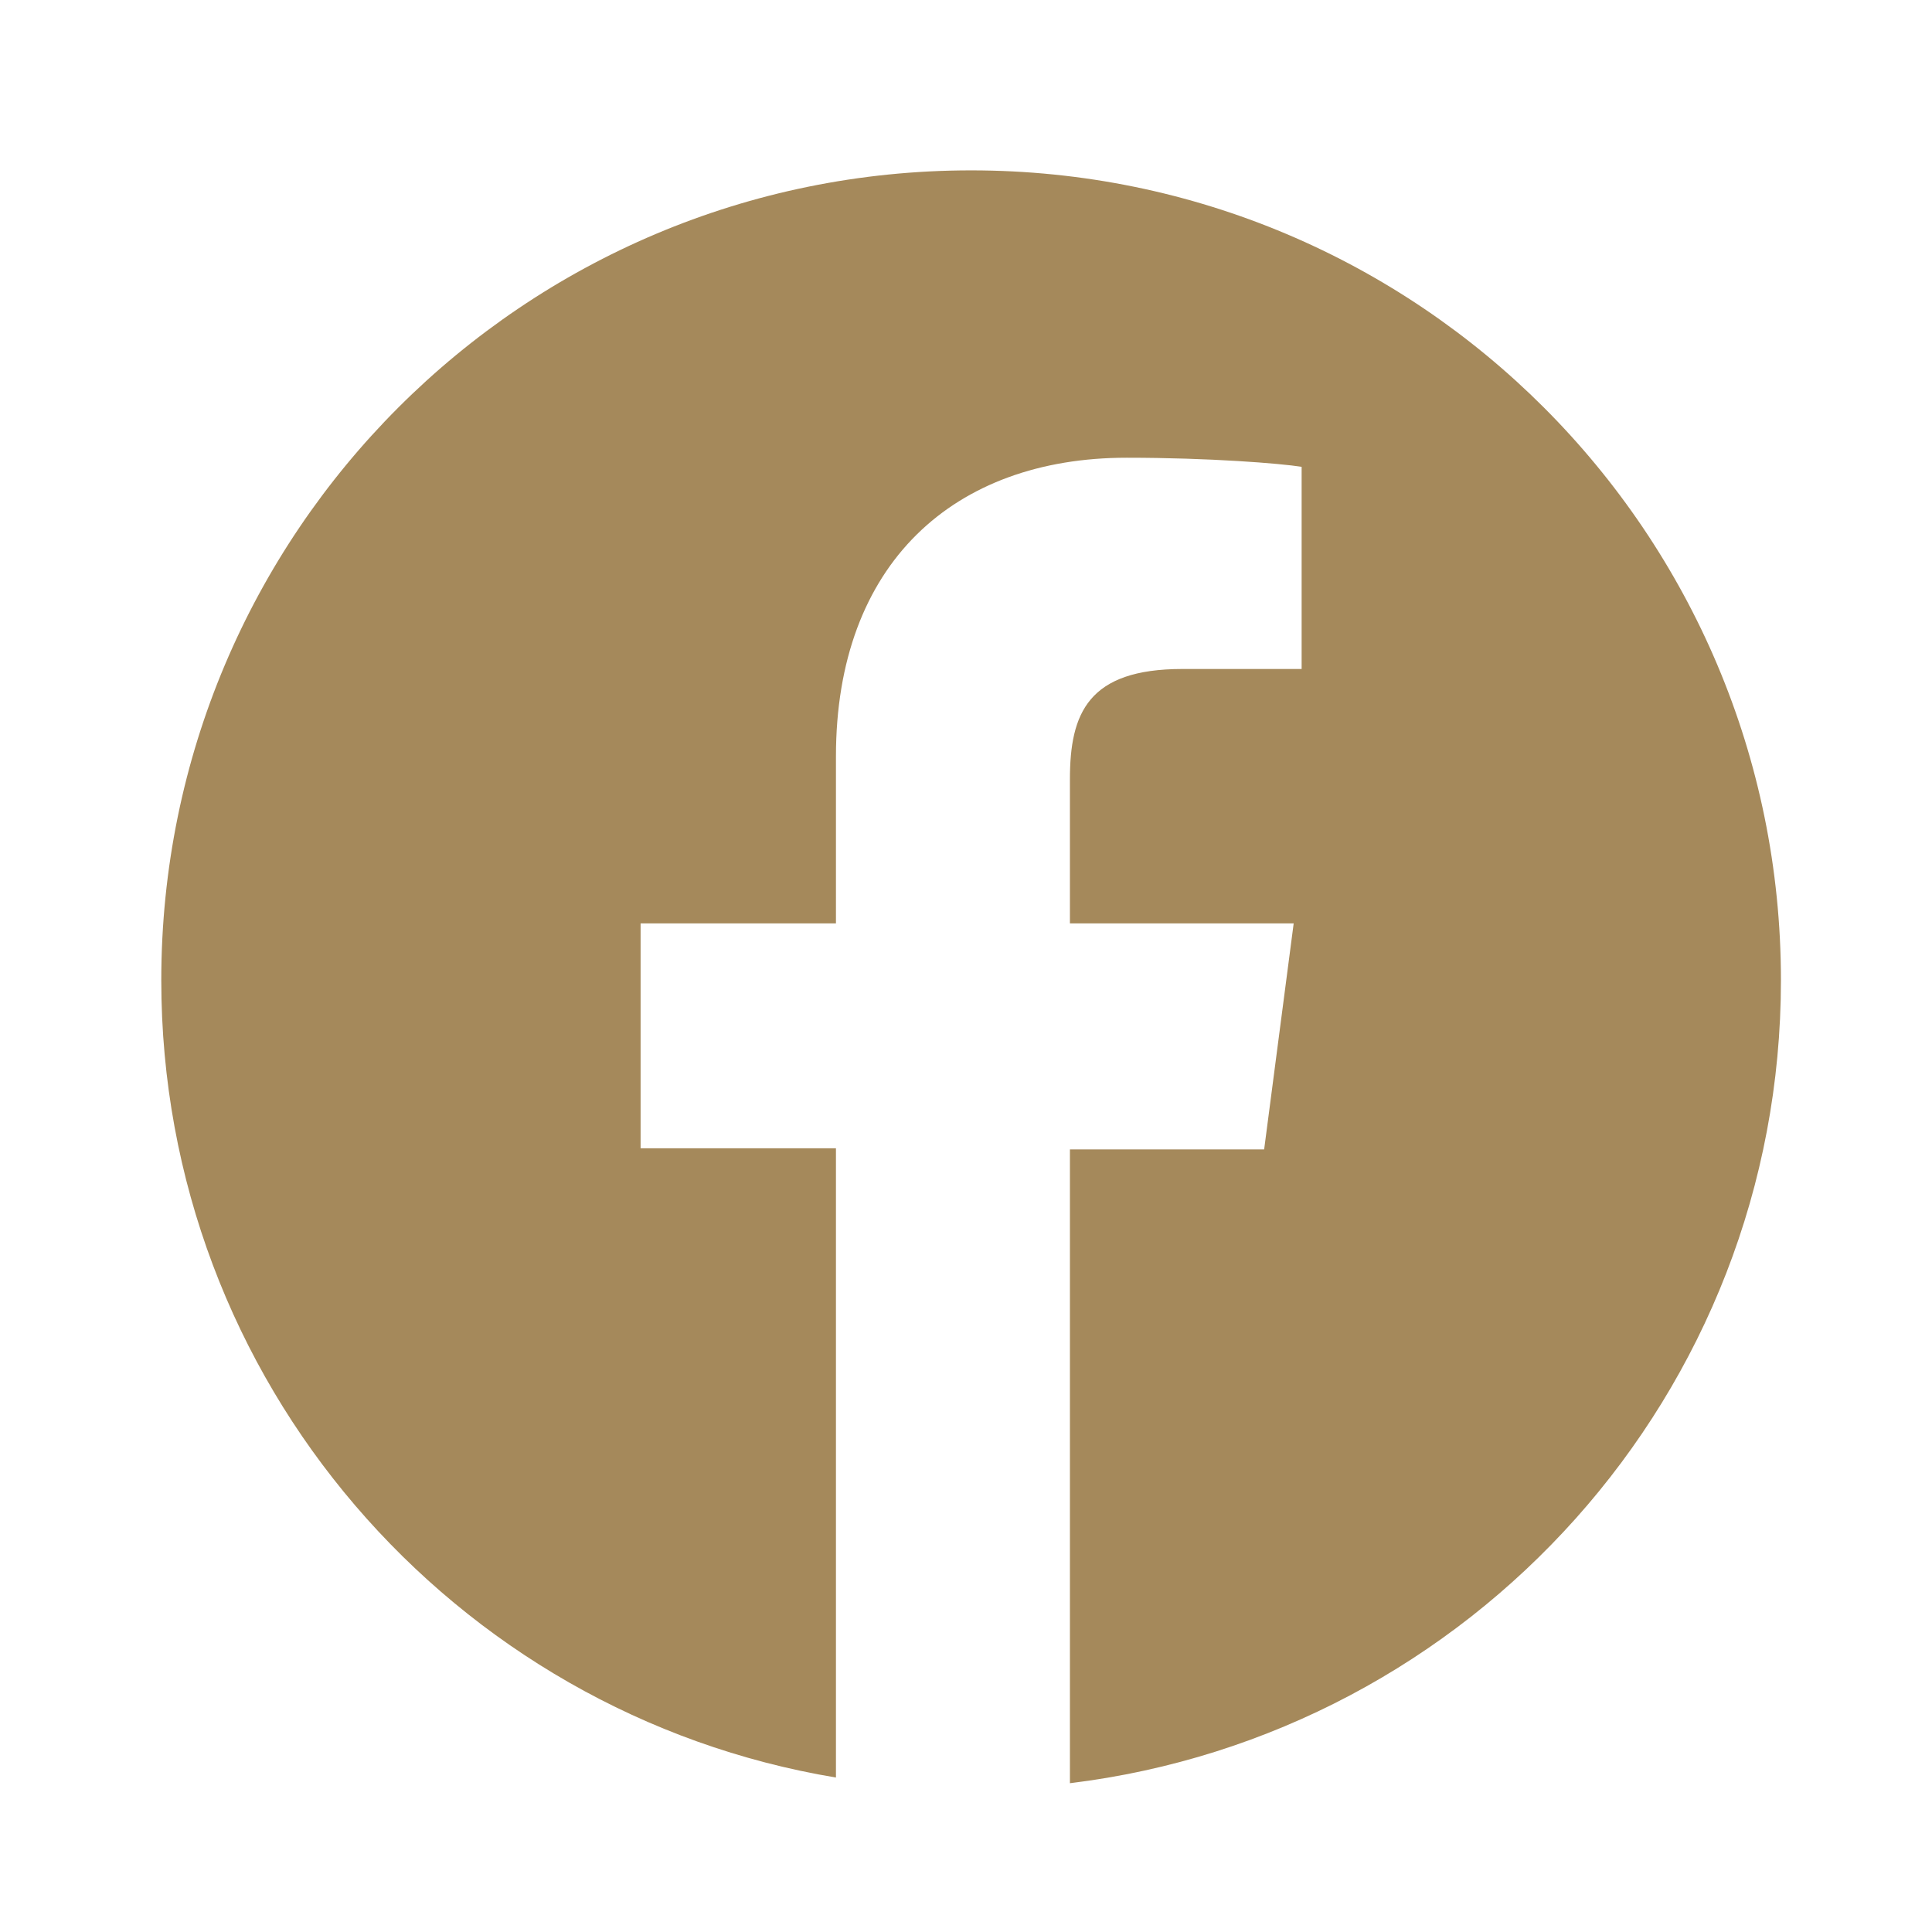 <?xml version="1.0" encoding="utf-8"?>
<!-- Generator: Adobe Illustrator 24.0.1, SVG Export Plug-In . SVG Version: 6.00 Build 0)  -->
<svg version="1.1" id="Capa_1" xmlns="http://www.w3.org/2000/svg" xmlns:xlink="http://www.w3.org/1999/xlink" x="0px" y="0px"
	 viewBox="0 0 170.1 170.1" style="enable-background:new 0 0 170.1 170.1;" xml:space="preserve">
<style type="text/css">
	.st0{fill:#A5895B;}
</style>
<title>iconos-rrss</title>
<g>
	<path class="st0" d="M85.5,15c-39.4,0-71.3,31.9-71.3,71.3c0,35.3,25.7,64.6,59.4,70.2v-55.4H56.4V81.3h17.2V66.6
		c0-17,10.4-26.3,25.6-26.3c7.3,0,13.5,0.5,15.4,0.8v17.8l-10.5,0c-8.3,0-9.9,3.9-9.9,9.7v12.7h19.7l-2.6,19.9H94.2V157
		c35.3-4.3,62.6-34.3,62.6-70.7C156.8,46.9,124.9,15,85.5,15z"/>
</g>
</svg>
